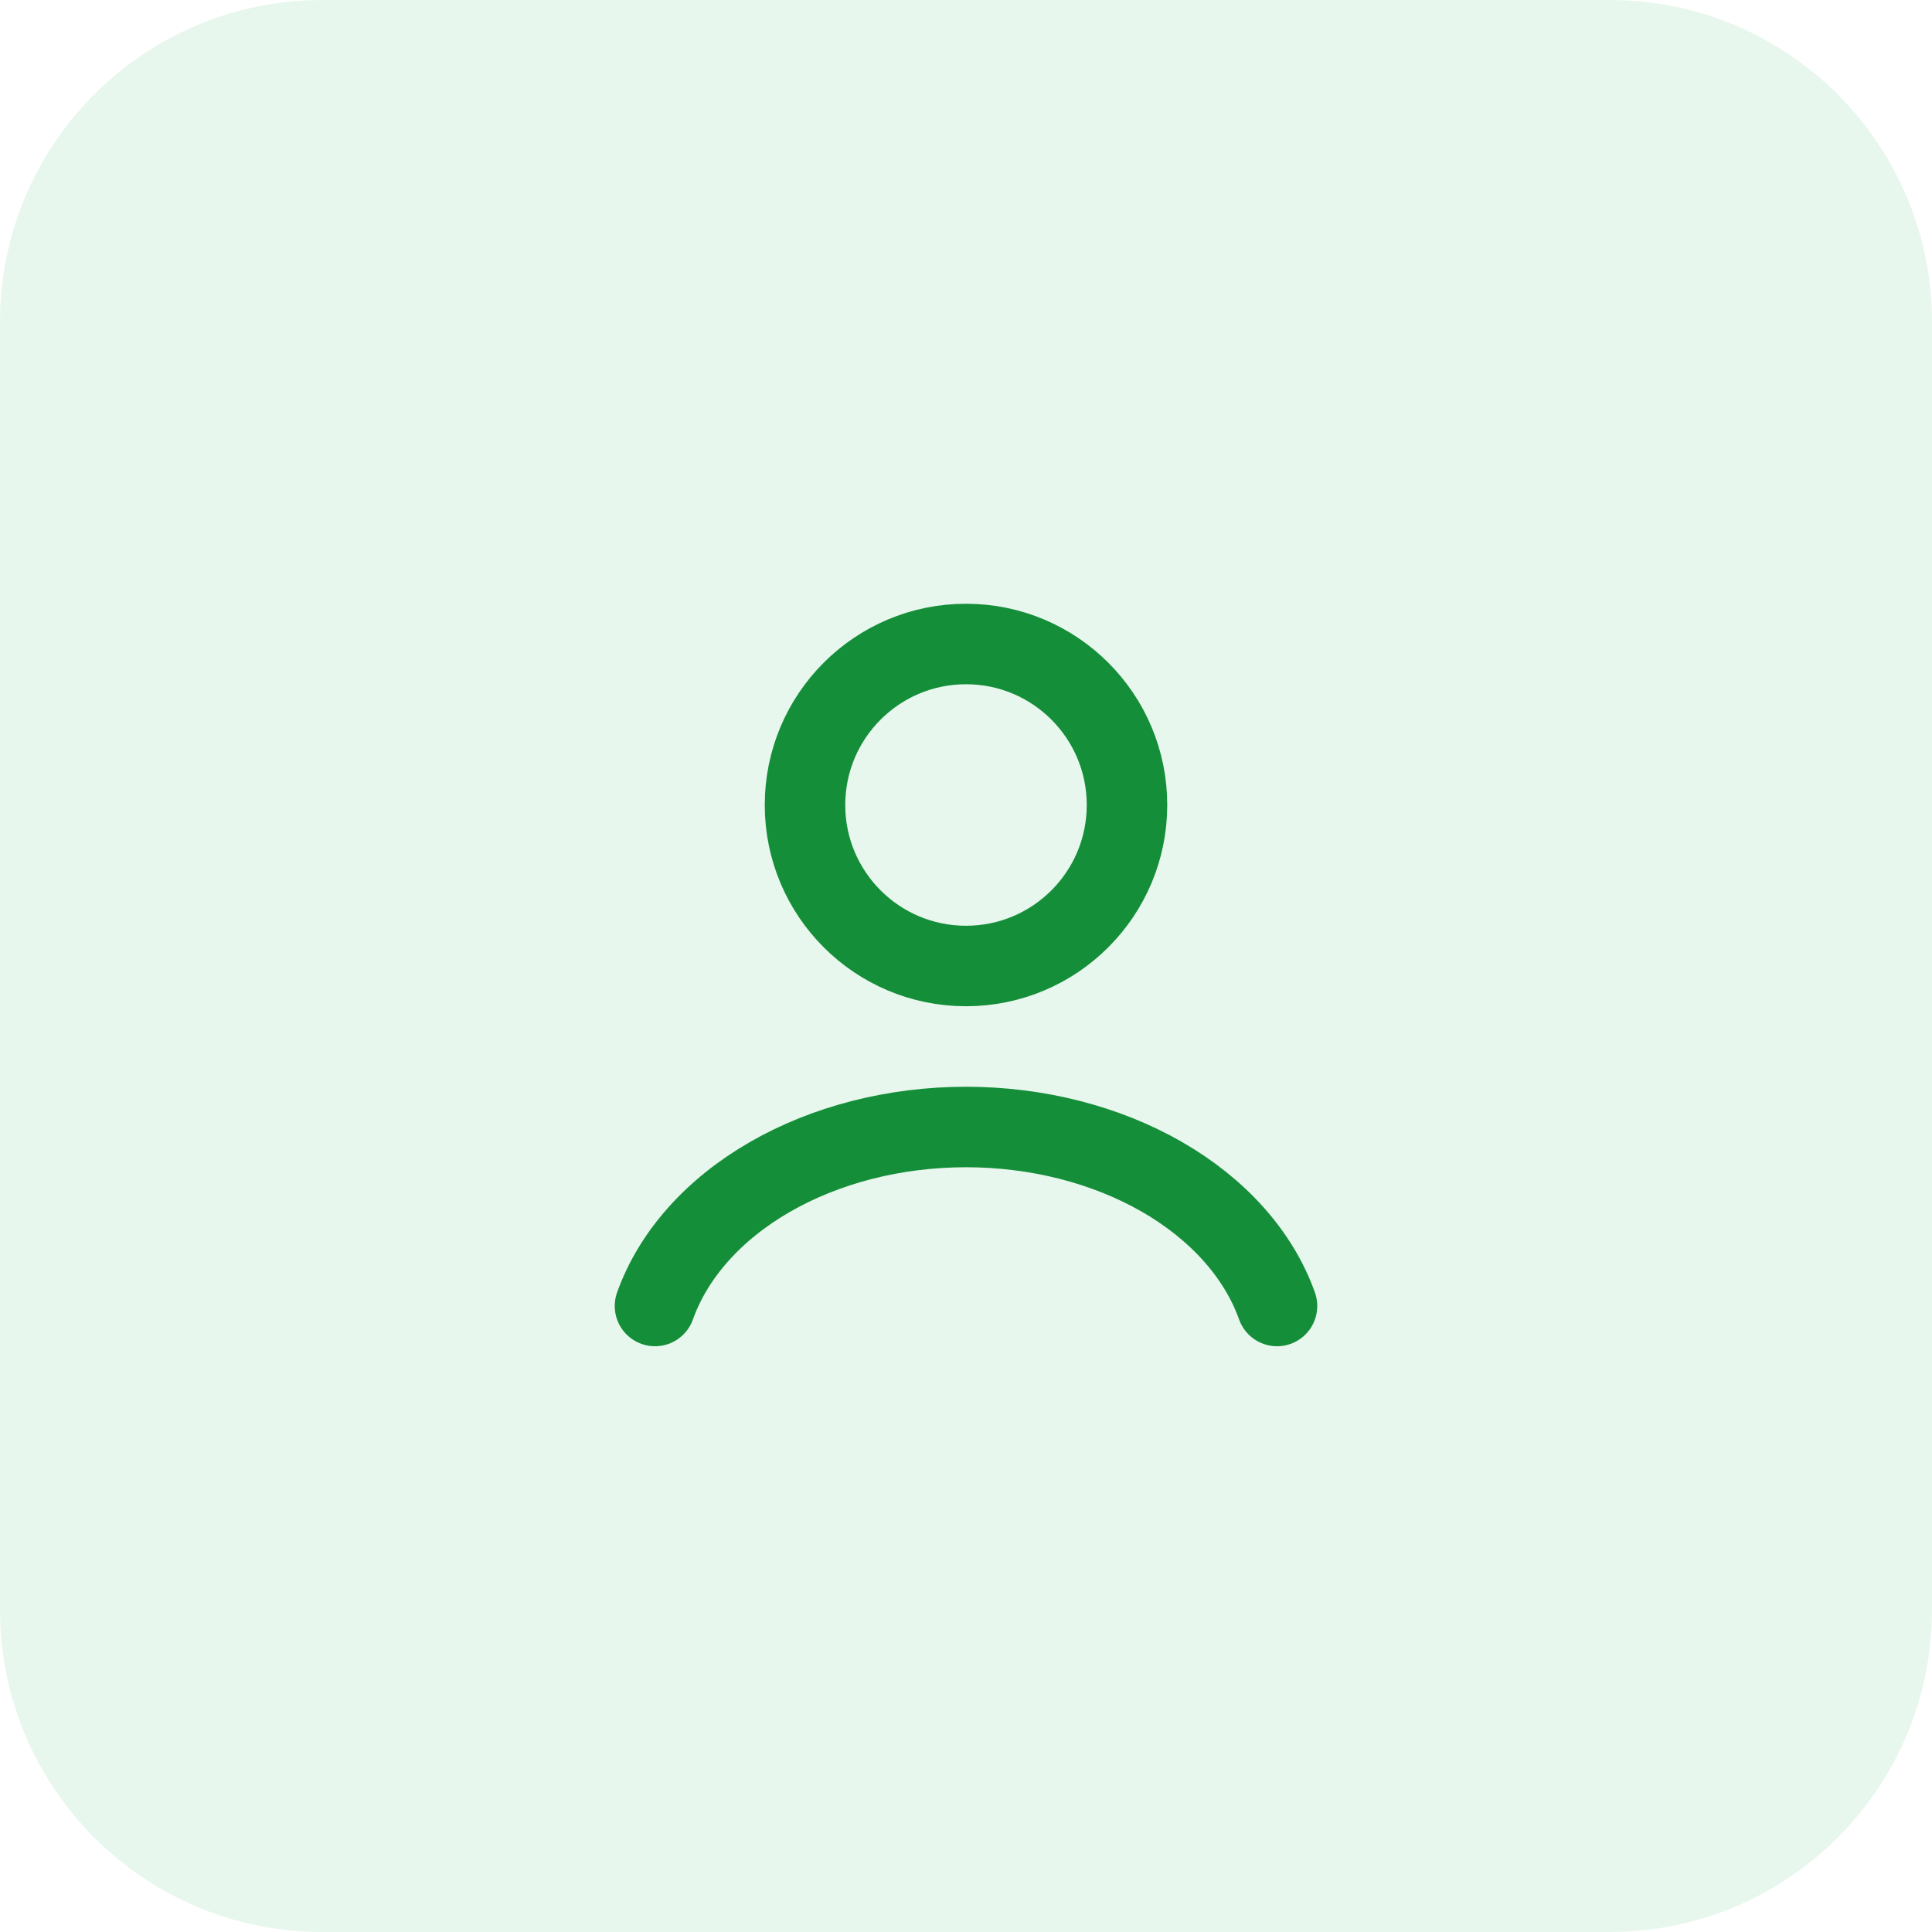 <?xml version="1.0" encoding="UTF-8"?> <svg xmlns="http://www.w3.org/2000/svg" width="48" height="48" viewBox="0 0 48 48" fill="none"><path d="M40 0H8C3.582 0 0 3.582 0 8V40C0 44.418 3.582 48 8 48H40C44.418 48 48 44.418 48 40V8C48 3.582 44.418 0 40 0Z" fill="#1AB248" fill-opacity="0.1"></path><path d="M31.727 32.447C31.272 31.171 30.267 30.044 28.87 29.24C27.473 28.436 25.761 28 24 28C22.239 28 20.527 28.436 19.13 29.24C17.733 30.044 16.728 31.171 16.273 32.447" stroke="#158E3A" stroke-width="2" stroke-linecap="round"></path><circle cx="24" cy="20" r="4" stroke="#158E3A" stroke-width="2" stroke-linecap="round"></circle></svg> 